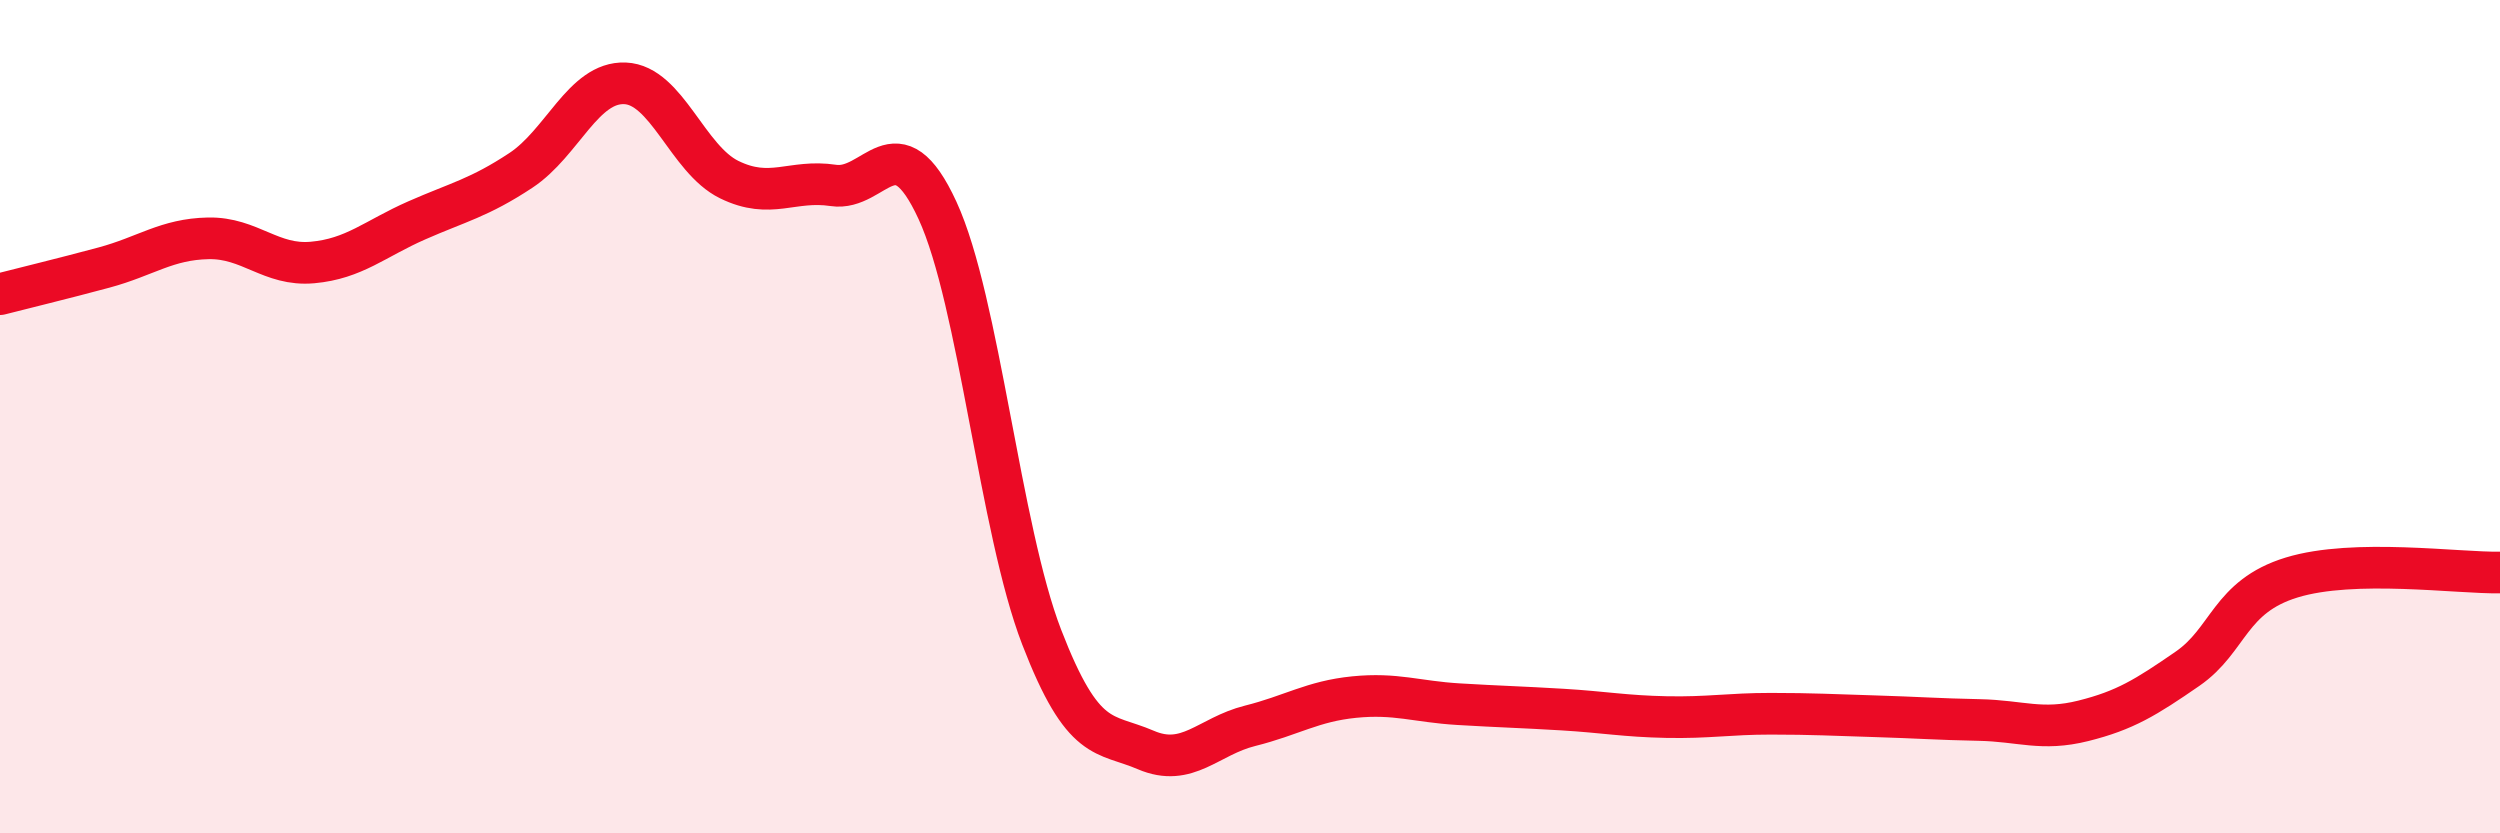 
    <svg width="60" height="20" viewBox="0 0 60 20" xmlns="http://www.w3.org/2000/svg">
      <path
        d="M 0,7.06 C 0.5,6.93 1.5,6.69 2.5,6.42 C 3.5,6.15 4,5.74 5,5.72 C 6,5.7 6.5,6.39 7.5,6.3 C 8.5,6.21 9,5.73 10,5.29 C 11,4.85 11.5,4.75 12.5,4.09 C 13.5,3.43 14,1.96 15,2 C 16,2.04 16.5,3.82 17.5,4.31 C 18.5,4.8 19,4.3 20,4.45 C 21,4.6 21.5,2.88 22.5,5.05 C 23.5,7.22 24,12.7 25,15.29 C 26,17.88 26.5,17.57 27.5,18 C 28.5,18.43 29,17.67 30,17.42 C 31,17.17 31.5,16.83 32.5,16.73 C 33.5,16.63 34,16.84 35,16.9 C 36,16.96 36.5,16.97 37.5,17.03 C 38.5,17.09 39,17.19 40,17.21 C 41,17.23 41.5,17.13 42.5,17.13 C 43.5,17.13 44,17.16 45,17.19 C 46,17.22 46.5,17.26 47.5,17.28 C 48.5,17.3 49,17.55 50,17.3 C 51,17.05 51.5,16.74 52.5,16.05 C 53.5,15.36 53.5,14.32 55,13.86 C 56.5,13.4 59,13.76 60,13.74L60 20L0 20Z"
        fill="#EB0A25"
        opacity="0.1"
        stroke-linecap="round"
        stroke-linejoin="round"
      />
      <path
        d="M 0,7.06 C 0.5,6.93 1.5,6.69 2.5,6.42 C 3.5,6.15 4,5.74 5,5.72 C 6,5.7 6.5,6.39 7.5,6.3 C 8.5,6.21 9,5.73 10,5.29 C 11,4.85 11.5,4.75 12.5,4.09 C 13.5,3.43 14,1.96 15,2 C 16,2.04 16.5,3.82 17.5,4.31 C 18.5,4.8 19,4.3 20,4.45 C 21,4.6 21.5,2.88 22.5,5.05 C 23.5,7.22 24,12.7 25,15.29 C 26,17.88 26.5,17.57 27.5,18 C 28.5,18.43 29,17.67 30,17.42 C 31,17.17 31.5,16.83 32.5,16.73 C 33.5,16.63 34,16.84 35,16.9 C 36,16.96 36.5,16.97 37.5,17.03 C 38.5,17.09 39,17.19 40,17.21 C 41,17.23 41.5,17.13 42.5,17.13 C 43.5,17.13 44,17.16 45,17.19 C 46,17.22 46.5,17.26 47.5,17.28 C 48.5,17.3 49,17.55 50,17.3 C 51,17.05 51.5,16.74 52.5,16.05 C 53.5,15.36 53.5,14.32 55,13.86 C 56.5,13.4 59,13.76 60,13.74"
        stroke="#EB0A25"
        stroke-width="1"
        fill="none"
        stroke-linecap="round"
        stroke-linejoin="round"
      />
    </svg>
  